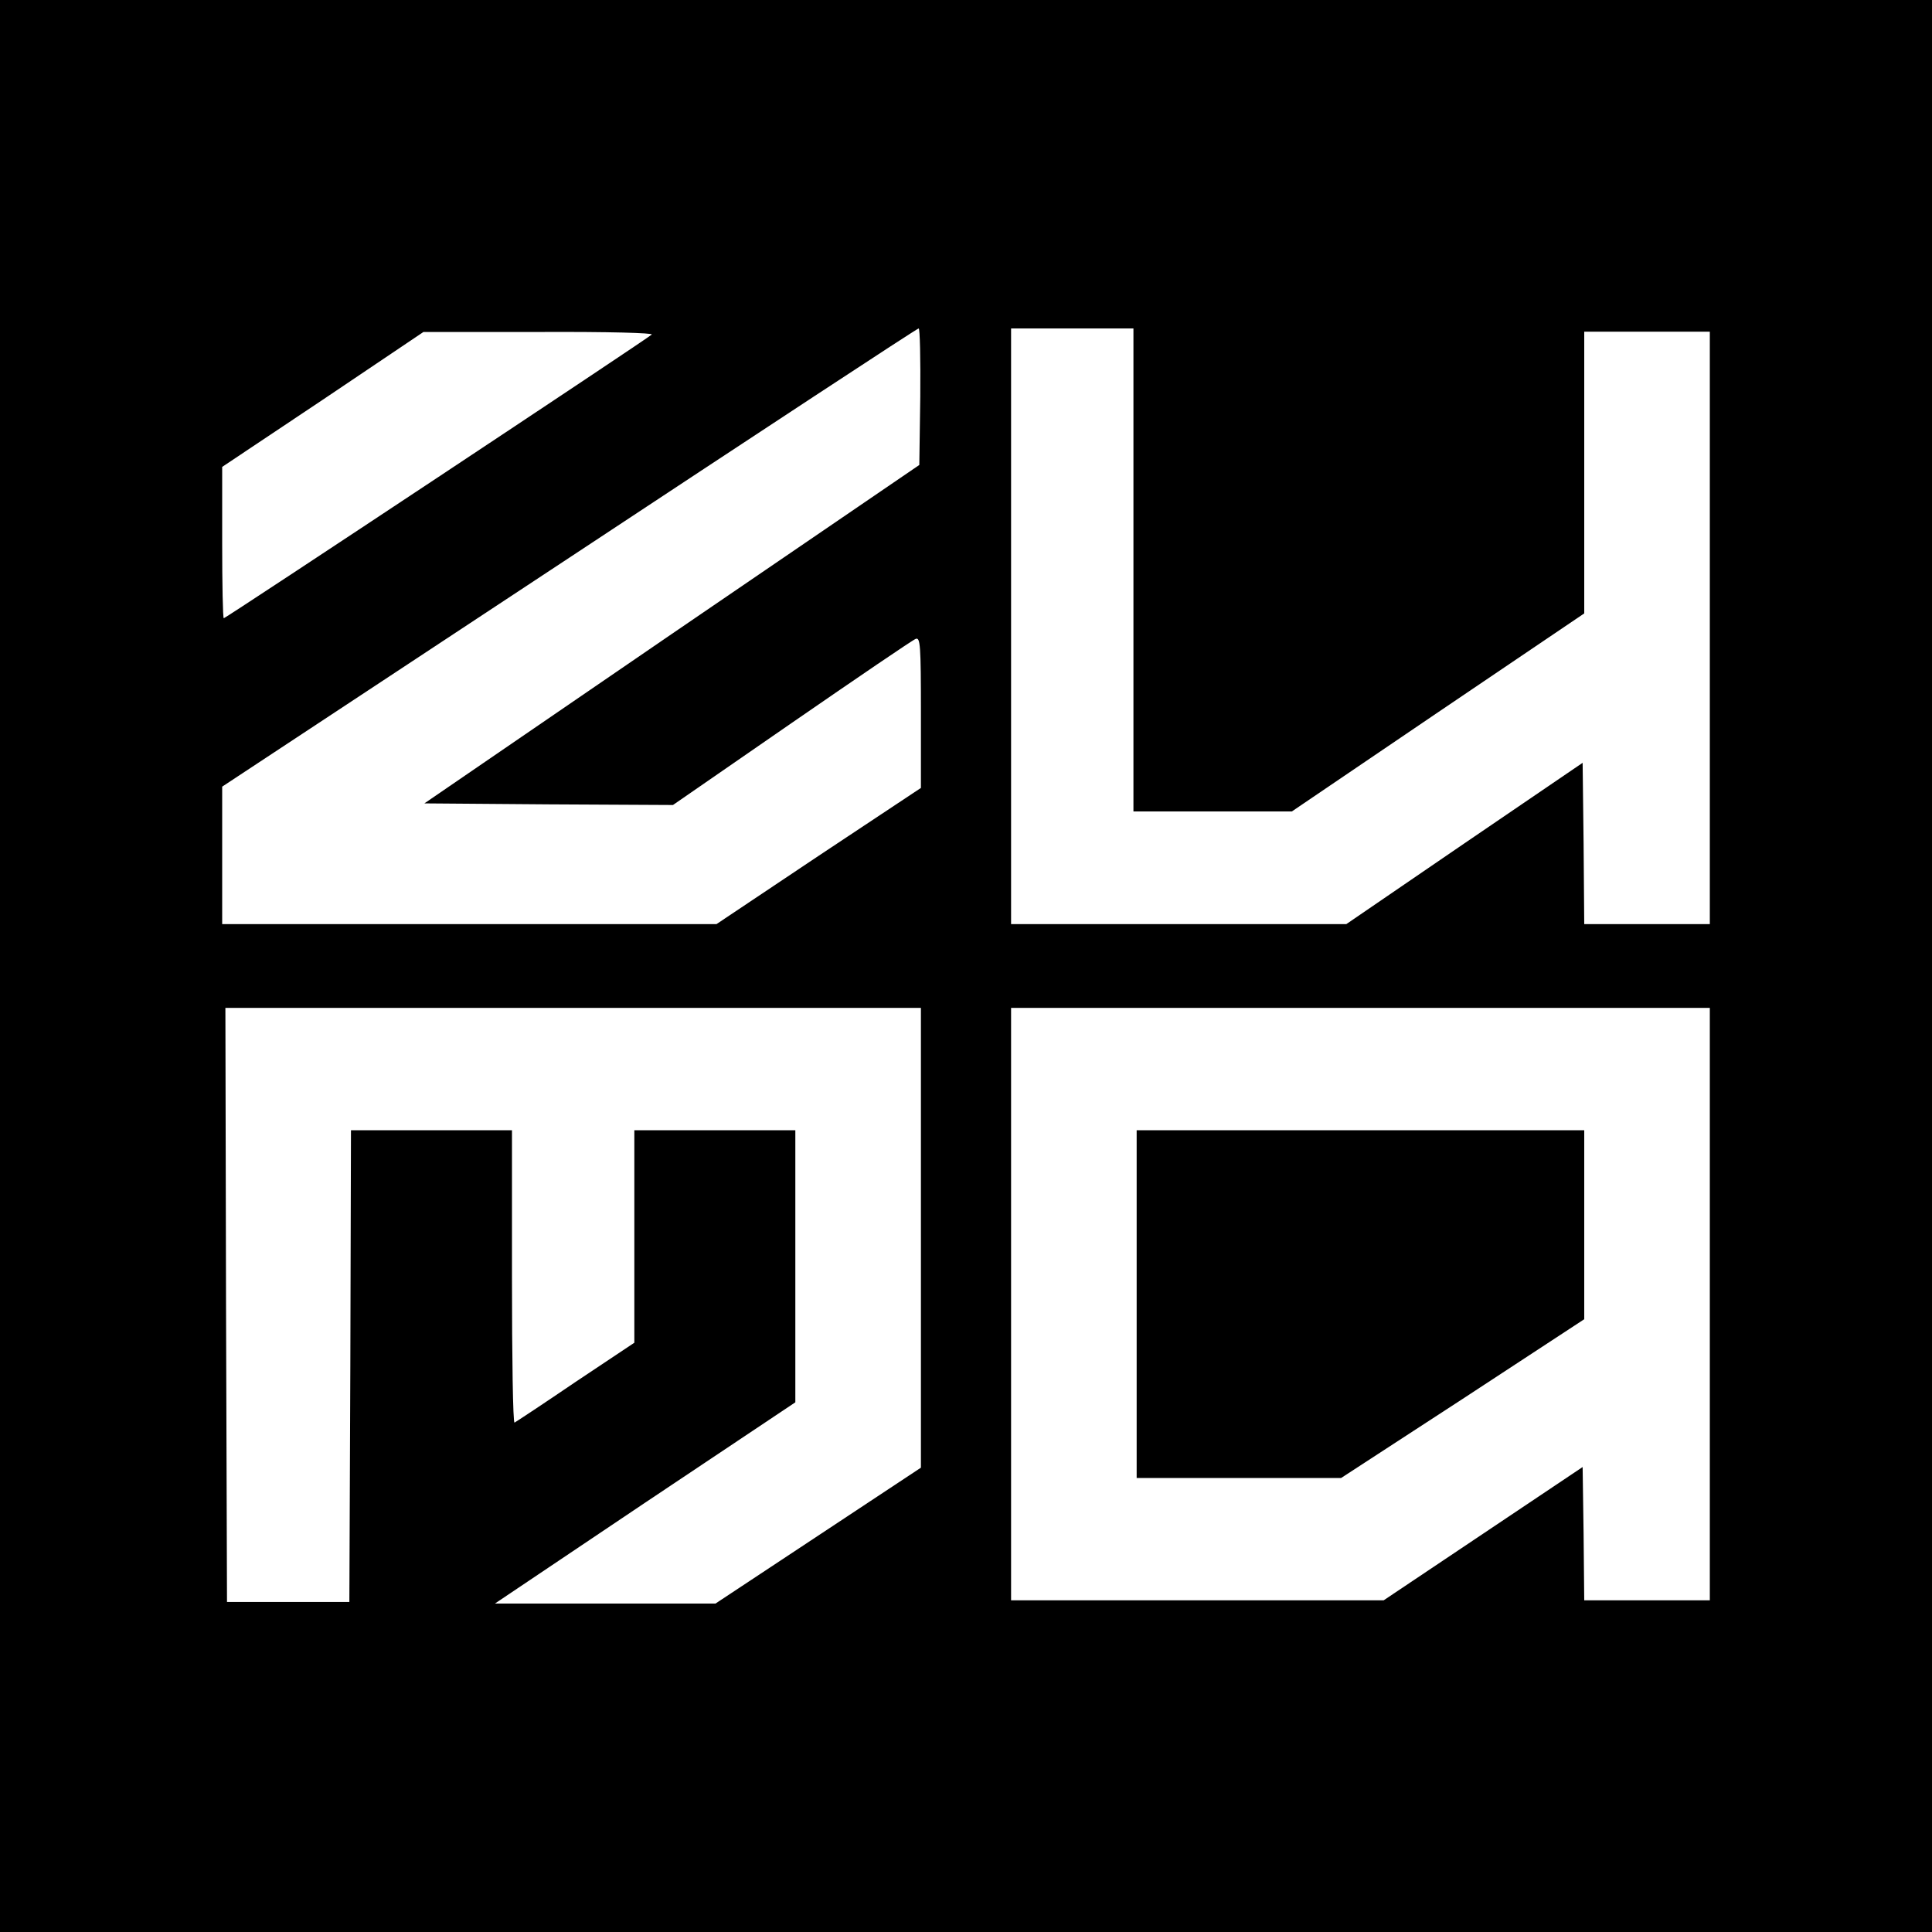 <?xml version="1.0" standalone="no"?>
<!DOCTYPE svg PUBLIC "-//W3C//DTD SVG 20010904//EN"
 "http://www.w3.org/TR/2001/REC-SVG-20010904/DTD/svg10.dtd">
<svg version="1.0" xmlns="http://www.w3.org/2000/svg"
 width="600pt" height="600pt" viewBox="0 0 600 600"
 preserveAspectRatio="xMidYMid meet">
<g transform="translate(0,600) scale(0.1,-0.1)"
fill="#000000" stroke="none">
<path d="M0 3000 l0 -3000 3000 0 3000 0 0 3000 0 3000 -3000 0 -3000 0 0
-3000z m2858 1768 l-3 -212 -769 -525 -768 -526 386 -3 386 -2 369 255 c203
140 376 258 385 261 14 5 16 -19 16 -228 l0 -235 -318 -211 -317 -212 -768 0
-767 0 0 213 0 214 1078 711 c592 391 1080 712 1085 712 4 0 6 -95 5 -212z
m662 -538 l0 -750 246 0 246 0 454 308 454 307 0 438 0 437 195 0 195 0 0
-920 0 -920 -195 0 -195 0 -2 251 -3 250 -367 -250 -367 -251 -521 0 -520 0 0
925 0 925 190 0 190 0 0 -750z m-1496 731 c-13 -13 -1323 -881 -1329 -881 -3
0 -5 106 -5 235 l0 235 313 209 312 210 359 0 c217 1 356 -3 350 -8z m836
-2805 l0 -714 -319 -211 -319 -211 -343 0 -342 0 466 313 467 312 0 423 0 422
-250 0 -250 0 0 -330 0 -330 -183 -122 c-100 -68 -185 -124 -189 -126 -5 -2
-8 201 -8 452 l0 456 -250 0 -250 0 -2 -732 -3 -733 -190 0 -190 0 -3 923 -2
922 1080 0 1080 0 0 -714z m2450 -206 l0 -920 -195 0 -195 0 -2 207 -3 207
-309 -207 -309 -207 -578 0 -579 0 0 920 0 920 1085 0 1085 0 0 -920z"/>
<path d="M3530 1950 l0 -540 318 0 317 0 378 246 377 247 0 293 0 294 -695 0
-695 0 0 -540z"/>
</g>
</svg>
